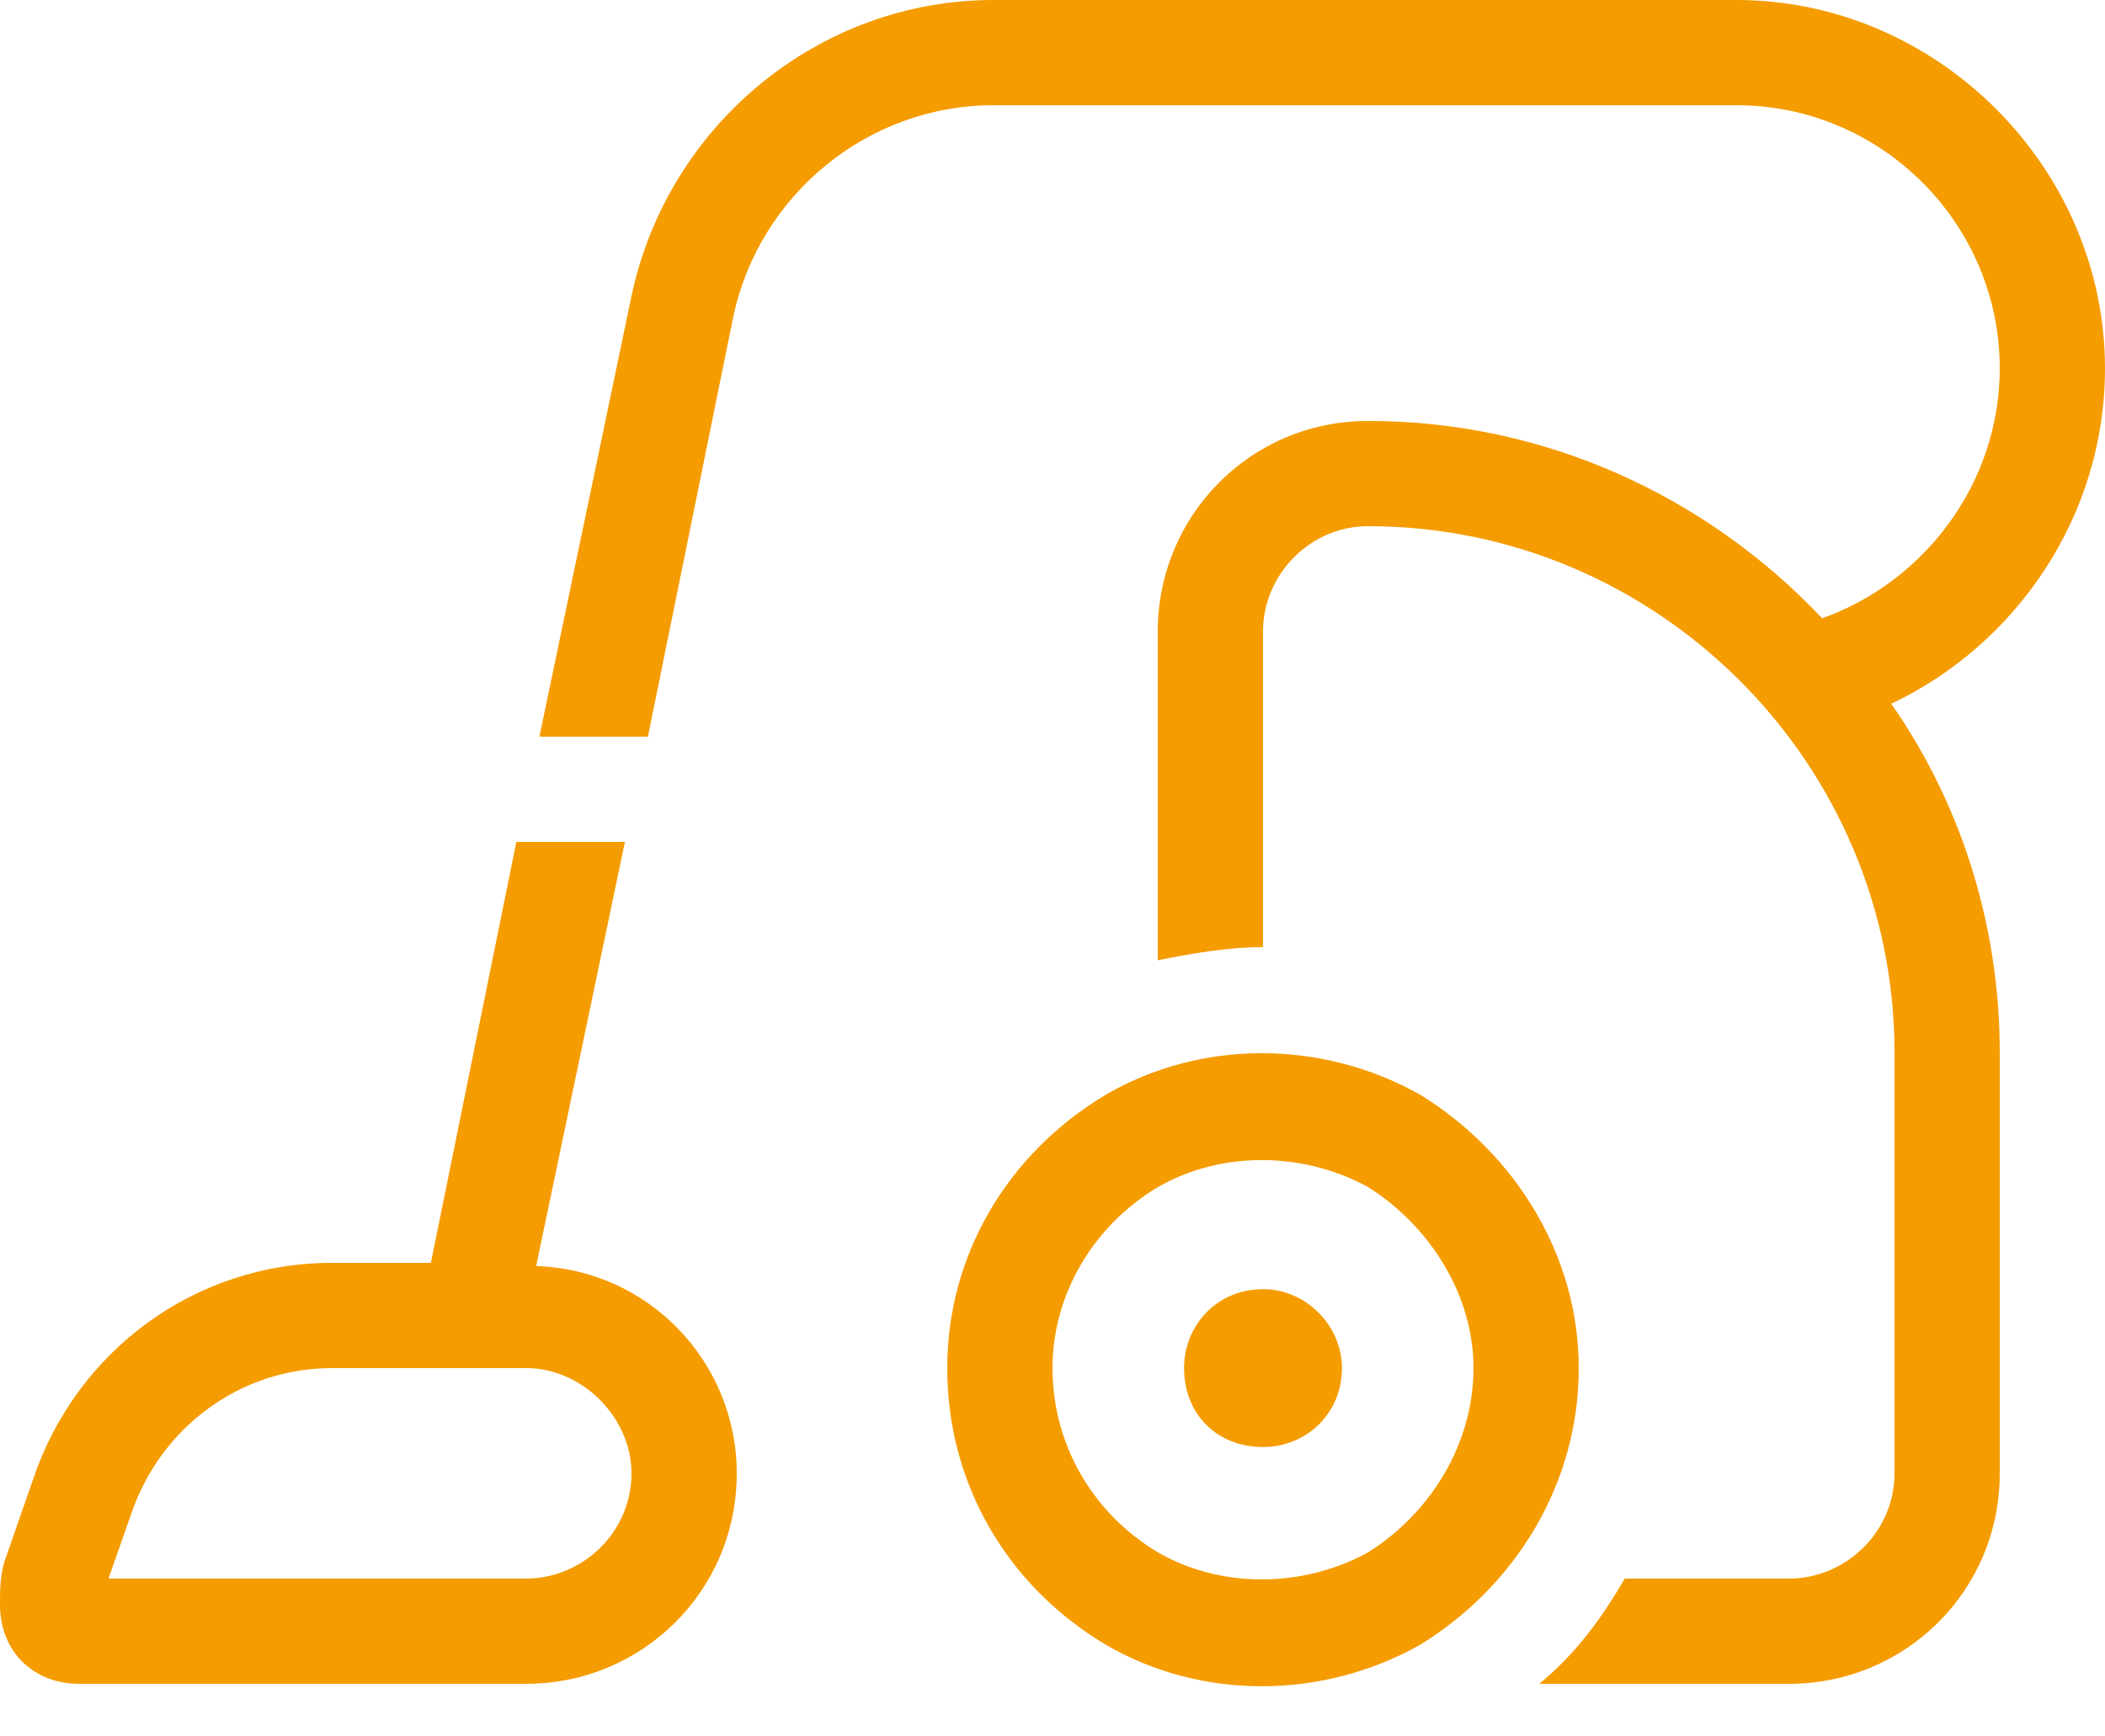 <?xml version="1.0" encoding="UTF-8"?>
<svg xmlns="http://www.w3.org/2000/svg" width="40" height="33" viewBox="0 0 40 33" fill="none">
  <path d="M12 5.625C12.688 2.375 15.562 0 18.875 0H33C36.812 0 40 3.188 40 7C40 9.812 38.312 12.25 35.938 13.375C37.25 15.25 38 17.562 38 20V28C38 30.25 36.188 32 34 32H29.25C29.938 31.438 30.438 30.75 30.875 30H34C35.062 30 36 29.125 36 28V20C36 14.5 31.5 10 26 10C24.875 10 24 10.938 24 12V18C23.312 18 22.625 18.125 22 18.25V12C22 9.812 23.75 8 26 8C29.375 8 32.438 9.438 34.625 11.75C36.562 11.062 38 9.188 38 7C38 4.25 35.75 2 33 2H18.875C16.5 2 14.438 3.688 13.938 6L12.312 14H10.25L12 5.625ZM9.812 16H11.875L10.188 24.062C12.312 24.125 14 25.875 14 28C14 30.25 12.188 32 10 32H1.5C0.625 32 0 31.375 0 30.5C0 30.188 0 29.875 0.125 29.562L0.625 28.125C1.438 25.688 3.688 24 6.312 24H8.188L9.812 16ZM9 26H8.938H6.312C4.562 26 3.062 27.125 2.5 28.75L2.062 30H10C11.062 30 12 29.125 12 28C12 26.938 11.062 26 10 26H9ZM28 26C28 24.625 27.188 23.312 26 22.562C24.75 21.875 23.188 21.875 22 22.562C20.75 23.312 20 24.625 20 26C20 27.438 20.75 28.75 22 29.5C23.188 30.188 24.75 30.188 26 29.5C27.188 28.75 28 27.438 28 26ZM18 26C18 23.875 19.125 21.938 21 20.812C22.812 19.75 25.125 19.75 27 20.812C28.812 21.938 30 23.875 30 26C30 28.188 28.812 30.125 27 31.25C25.125 32.312 22.812 32.312 21 31.25C19.125 30.125 18 28.188 18 26ZM24 24.5C24.812 24.5 25.5 25.188 25.5 26C25.5 26.875 24.812 27.5 24 27.5C23.125 27.5 22.5 26.875 22.5 26C22.5 25.188 23.125 24.5 24 24.5Z" fill="#F59C00"></path>
</svg>
